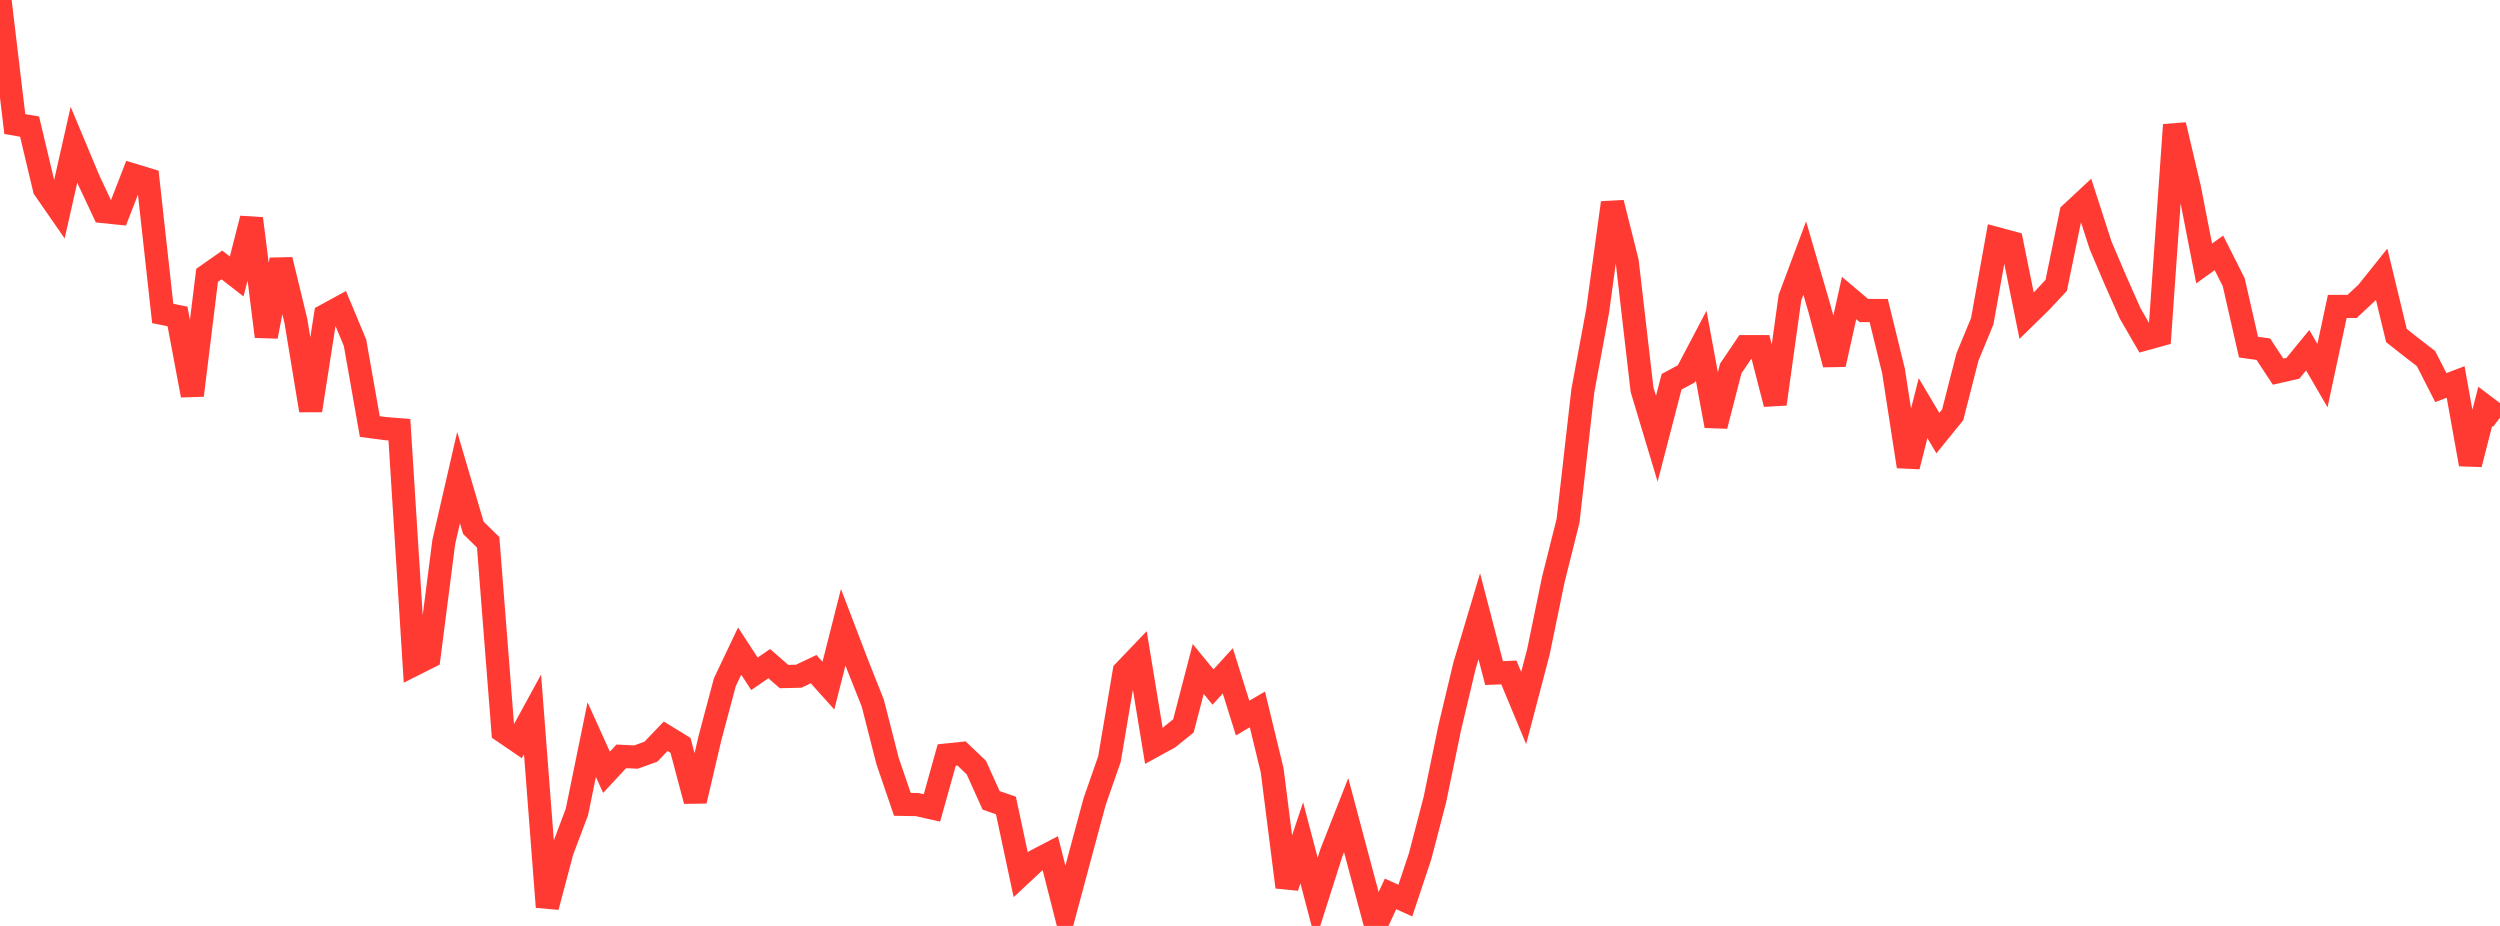<?xml version="1.0" standalone="no"?>
<!DOCTYPE svg PUBLIC "-//W3C//DTD SVG 1.1//EN" "http://www.w3.org/Graphics/SVG/1.1/DTD/svg11.dtd">

<svg width="135" height="50" viewBox="0 0 135 50" preserveAspectRatio="none" 
  xmlns="http://www.w3.org/2000/svg"
  xmlns:xlink="http://www.w3.org/1999/xlink">


<polyline points="0.0, 0.0 0.799, 6.699 1.598, 6.837 2.396, 10.2 3.195, 11.352 3.994, 7.815 4.793, 9.725 5.592, 11.427 6.391, 11.509 7.189, 9.453 7.988, 9.695 8.787, 16.927 9.586, 17.088 10.385, 21.349 11.183, 14.867 11.982, 14.307 12.781, 14.929 13.58, 11.803 14.379, 18.171 15.178, 14.027 15.976, 17.322 16.775, 22.164 17.574, 17.031 18.373, 16.595 19.172, 18.509 19.97, 23.033 20.769, 23.14 21.568, 23.205 22.367, 35.882 23.166, 35.48 23.964, 29.268 24.763, 25.79 25.562, 28.503 26.361, 29.285 27.16, 39.492 27.959, 40.037 28.757, 38.575 29.556, 48.974 30.355, 45.962 31.154, 43.843 31.953, 39.939 32.751, 41.703 33.55, 40.843 34.349, 40.88 35.148, 40.591 35.947, 39.758 36.746, 40.248 37.544, 43.25 38.343, 39.836 39.142, 36.839 39.941, 35.159 40.74, 36.385 41.538, 35.837 42.337, 36.534 43.136, 36.515 43.935, 36.134 44.734, 37.024 45.533, 33.872 46.331, 35.958 47.13, 37.968 47.929, 41.095 48.728, 43.435 49.527, 43.448 50.325, 43.629 51.124, 40.77 51.923, 40.686 52.722, 41.449 53.521, 43.219 54.32, 43.497 55.118, 47.236 55.917, 46.49 56.716, 46.073 57.515, 49.218 58.314, 46.237 59.112, 43.279 59.911, 40.989 60.71, 36.254 61.509, 35.419 62.308, 40.278 63.107, 39.841 63.905, 39.198 64.704, 36.125 65.503, 37.1 66.302, 36.225 67.101, 38.777 67.899, 38.307 68.698, 41.606 69.497, 47.903 70.296, 45.512 71.095, 48.56 71.893, 46.053 72.692, 44.019 73.491, 47.021 74.29, 50.0 75.089, 48.269 75.888, 48.632 76.686, 46.239 77.485, 43.175 78.284, 39.306 79.083, 35.95 79.882, 33.278 80.68, 36.346 81.479, 36.313 82.278, 38.233 83.077, 35.186 83.876, 31.309 84.675, 28.121 85.473, 21.103 86.272, 16.791 87.071, 10.949 87.87, 14.132 88.669, 21.036 89.467, 23.693 90.266, 20.615 91.065, 20.186 91.864, 18.668 92.663, 22.999 93.462, 19.897 94.26, 18.717 95.059, 18.717 95.858, 21.816 96.657, 16.075 97.456, 13.936 98.254, 16.673 99.053, 19.678 99.852, 16.094 100.651, 16.769 101.45, 16.769 102.249, 20.031 103.047, 25.19 103.846, 22.042 104.645, 23.389 105.444, 22.403 106.243, 19.277 107.041, 17.347 107.84, 12.89 108.639, 13.106 109.438, 17.049 110.237, 16.266 111.036, 15.409 111.834, 11.521 112.633, 10.777 113.432, 13.25 114.231, 15.126 115.03, 16.927 115.828, 18.307 116.627, 18.086 117.426, 6.744 118.225, 10.139 119.024, 14.227 119.822, 13.654 120.621, 15.239 121.42, 18.745 122.219, 18.856 123.018, 20.069 123.817, 19.887 124.615, 18.912 125.414, 20.283 126.213, 16.548 127.012, 16.548 127.811, 15.804 128.609, 14.808 129.408, 18.119 130.207, 18.75 131.006, 19.364 131.805, 20.93 132.604, 20.626 133.402, 25.07 134.201, 21.949 135.0, 22.554" fill="none" stroke="#ff3a33" stroke-width="1.25"/>

</svg>